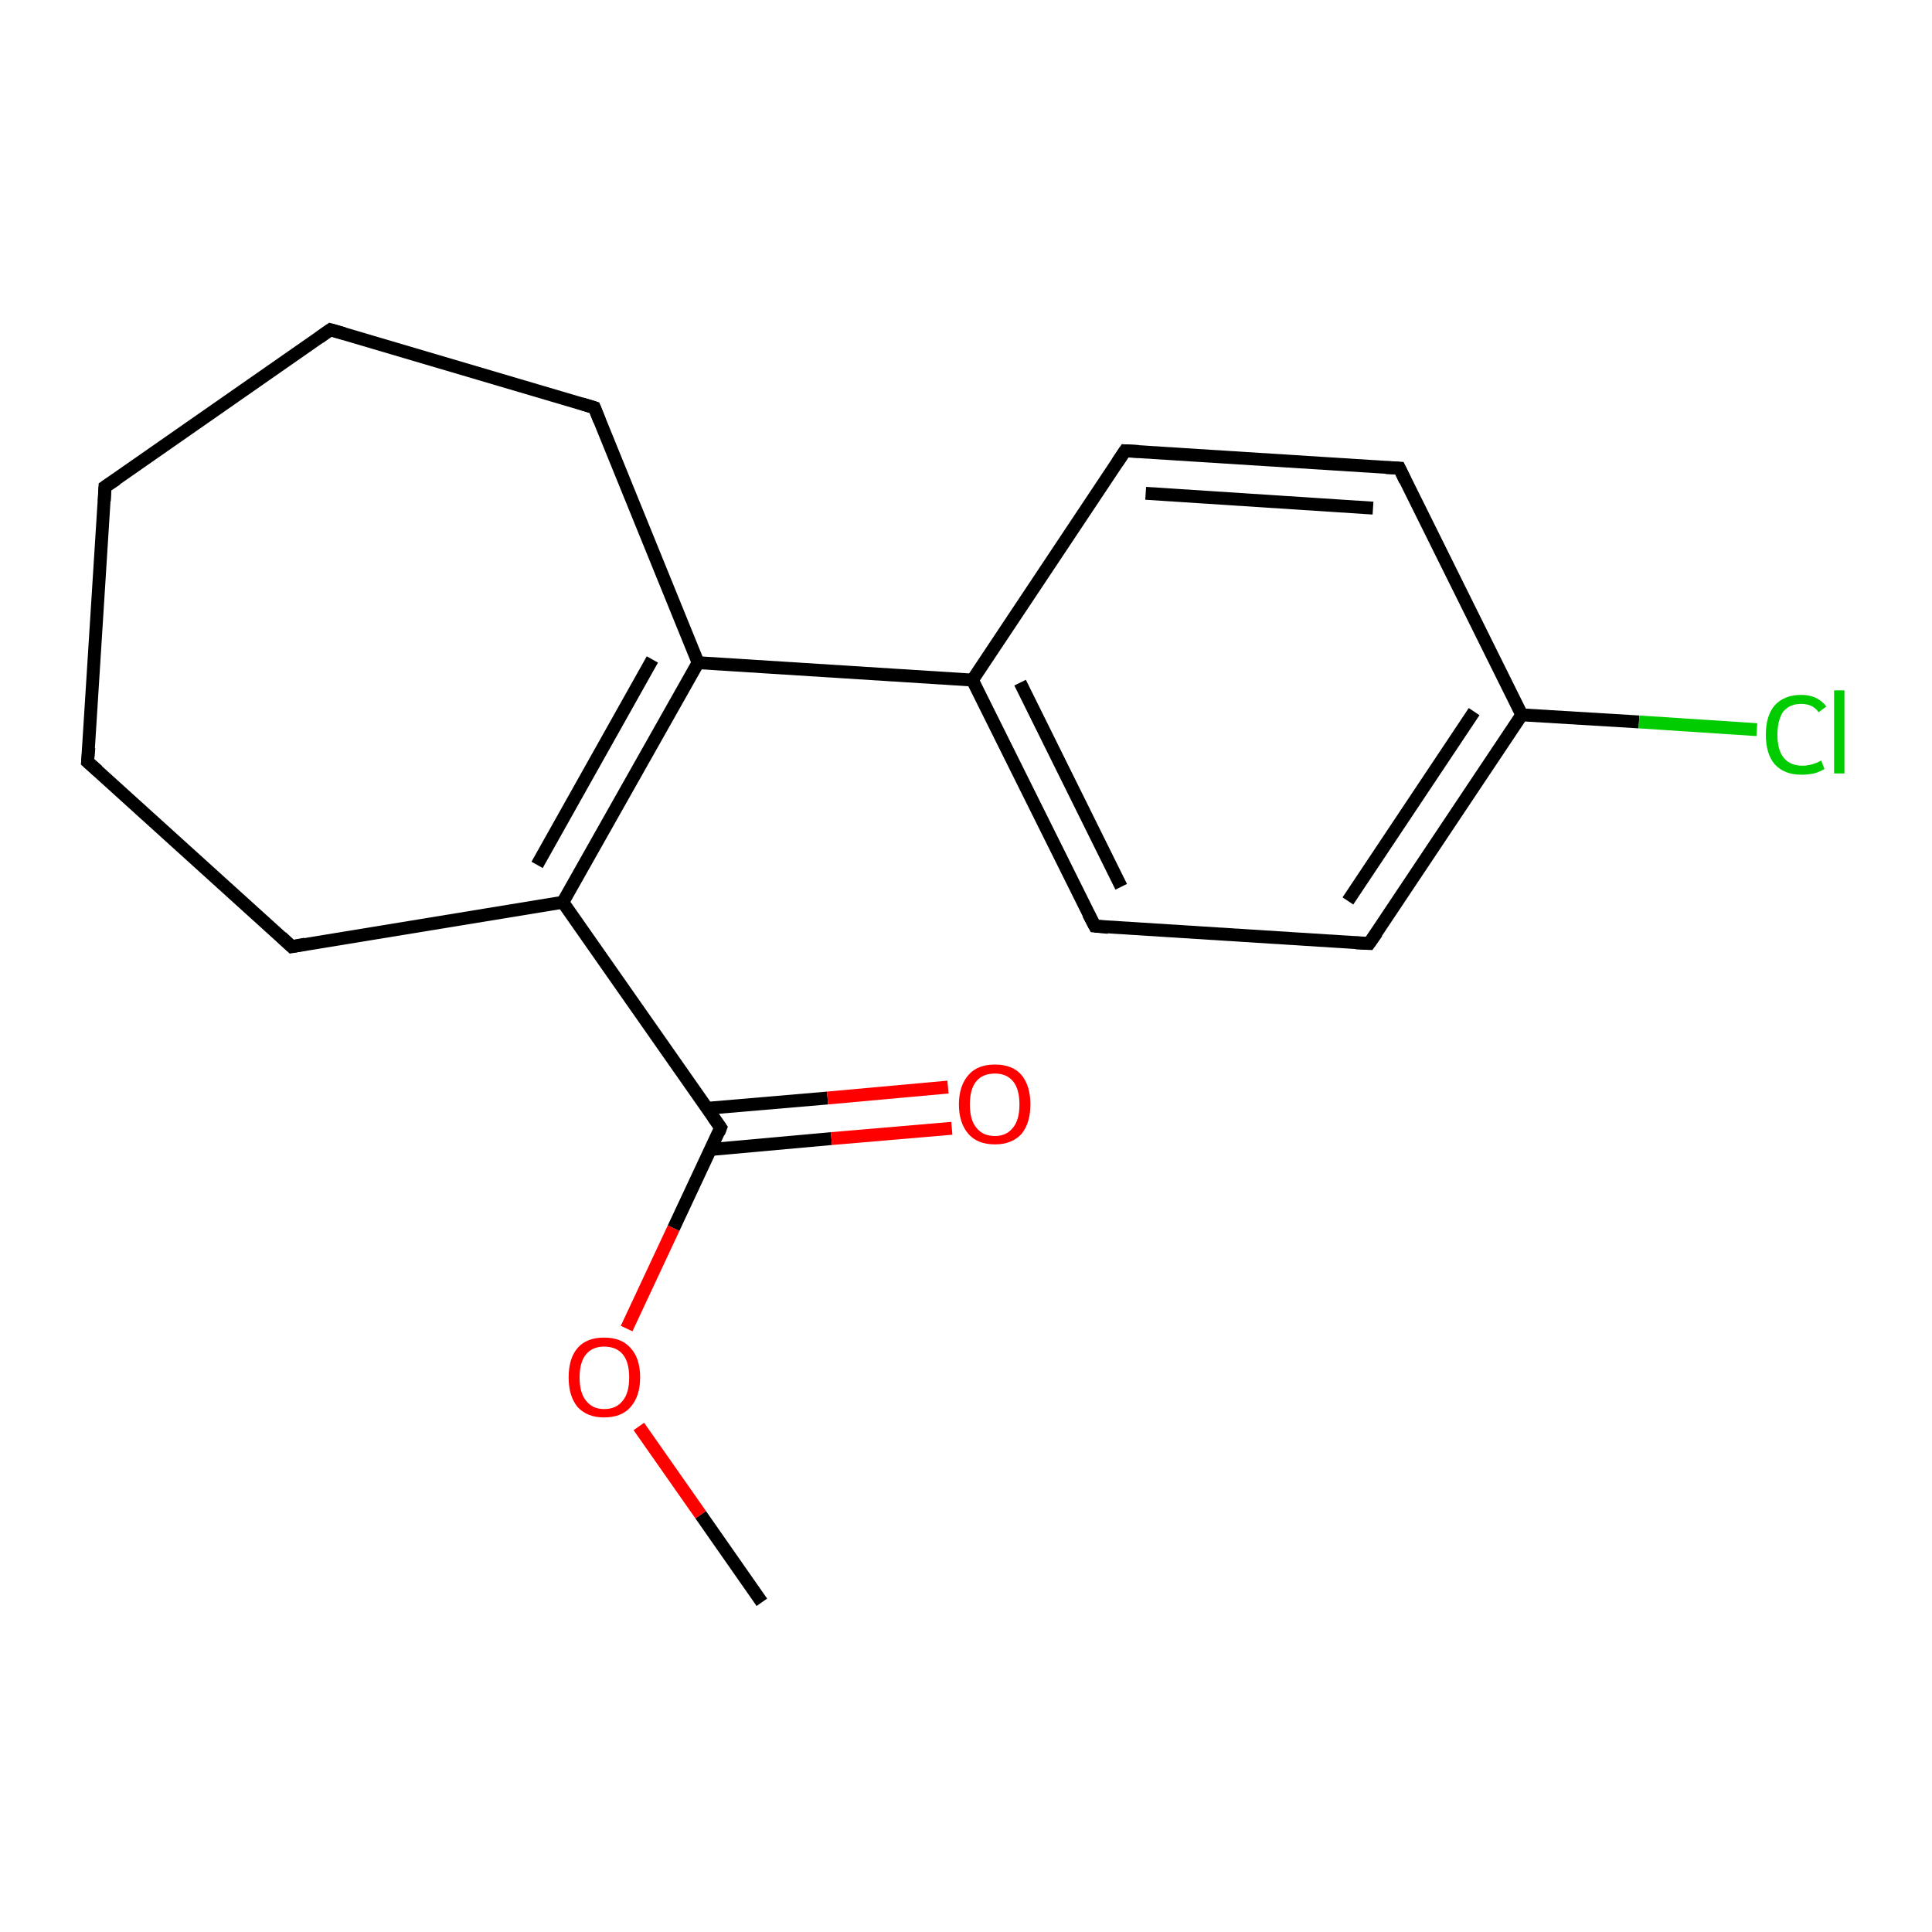 <?xml version='1.0' encoding='iso-8859-1'?>
<svg version='1.1' baseProfile='full'
              xmlns='http://www.w3.org/2000/svg'
                      xmlns:rdkit='http://www.rdkit.org/xml'
                      xmlns:xlink='http://www.w3.org/1999/xlink'
                  xml:space='preserve'
width='300px' height='300px' viewBox='0 0 300 300'>
<!-- END OF HEADER -->
<rect style='opacity:1.0;fill:#FFFFFF;stroke:none' width='300.0' height='300.0' x='0.0' y='0.0'> </rect>
<path class='bond-0 atom-0 atom-1' d='M 118.3,248.8 L 108.8,235.2' style='fill:none;fill-rule:evenodd;stroke:#000000;stroke-width:2.0px;stroke-linecap:butt;stroke-linejoin:miter;stroke-opacity:1' />
<path class='bond-0 atom-0 atom-1' d='M 108.8,235.2 L 99.2,221.5' style='fill:none;fill-rule:evenodd;stroke:#FF0000;stroke-width:2.0px;stroke-linecap:butt;stroke-linejoin:miter;stroke-opacity:1' />
<path class='bond-1 atom-1 atom-2' d='M 97.3,206.3 L 104.6,190.7' style='fill:none;fill-rule:evenodd;stroke:#FF0000;stroke-width:2.0px;stroke-linecap:butt;stroke-linejoin:miter;stroke-opacity:1' />
<path class='bond-1 atom-1 atom-2' d='M 104.6,190.7 L 111.9,175.1' style='fill:none;fill-rule:evenodd;stroke:#000000;stroke-width:2.0px;stroke-linecap:butt;stroke-linejoin:miter;stroke-opacity:1' />
<path class='bond-2 atom-2 atom-3' d='M 110.3,178.5 L 129.1,176.8' style='fill:none;fill-rule:evenodd;stroke:#000000;stroke-width:2.0px;stroke-linecap:butt;stroke-linejoin:miter;stroke-opacity:1' />
<path class='bond-2 atom-2 atom-3' d='M 129.1,176.8 L 147.8,175.2' style='fill:none;fill-rule:evenodd;stroke:#FF0000;stroke-width:2.0px;stroke-linecap:butt;stroke-linejoin:miter;stroke-opacity:1' />
<path class='bond-2 atom-2 atom-3' d='M 109.8,172.1 L 128.5,170.5' style='fill:none;fill-rule:evenodd;stroke:#000000;stroke-width:2.0px;stroke-linecap:butt;stroke-linejoin:miter;stroke-opacity:1' />
<path class='bond-2 atom-2 atom-3' d='M 128.5,170.5 L 147.2,168.8' style='fill:none;fill-rule:evenodd;stroke:#FF0000;stroke-width:2.0px;stroke-linecap:butt;stroke-linejoin:miter;stroke-opacity:1' />
<path class='bond-3 atom-2 atom-4' d='M 111.9,175.1 L 87.4,140.1' style='fill:none;fill-rule:evenodd;stroke:#000000;stroke-width:2.0px;stroke-linecap:butt;stroke-linejoin:miter;stroke-opacity:1' />
<path class='bond-4 atom-4 atom-5' d='M 87.4,140.1 L 108.4,102.9' style='fill:none;fill-rule:evenodd;stroke:#000000;stroke-width:2.0px;stroke-linecap:butt;stroke-linejoin:miter;stroke-opacity:1' />
<path class='bond-4 atom-4 atom-5' d='M 83.4,134.3 L 101.3,102.4' style='fill:none;fill-rule:evenodd;stroke:#000000;stroke-width:2.0px;stroke-linecap:butt;stroke-linejoin:miter;stroke-opacity:1' />
<path class='bond-5 atom-5 atom-6' d='M 108.4,102.9 L 92.3,63.3' style='fill:none;fill-rule:evenodd;stroke:#000000;stroke-width:2.0px;stroke-linecap:butt;stroke-linejoin:miter;stroke-opacity:1' />
<path class='bond-6 atom-6 atom-7' d='M 92.3,63.3 L 51.3,51.2' style='fill:none;fill-rule:evenodd;stroke:#000000;stroke-width:2.0px;stroke-linecap:butt;stroke-linejoin:miter;stroke-opacity:1' />
<path class='bond-7 atom-7 atom-8' d='M 51.3,51.2 L 16.3,75.6' style='fill:none;fill-rule:evenodd;stroke:#000000;stroke-width:2.0px;stroke-linecap:butt;stroke-linejoin:miter;stroke-opacity:1' />
<path class='bond-8 atom-8 atom-9' d='M 16.3,75.6 L 13.6,118.3' style='fill:none;fill-rule:evenodd;stroke:#000000;stroke-width:2.0px;stroke-linecap:butt;stroke-linejoin:miter;stroke-opacity:1' />
<path class='bond-9 atom-9 atom-10' d='M 13.6,118.3 L 45.3,147.0' style='fill:none;fill-rule:evenodd;stroke:#000000;stroke-width:2.0px;stroke-linecap:butt;stroke-linejoin:miter;stroke-opacity:1' />
<path class='bond-10 atom-5 atom-11' d='M 108.4,102.9 L 151.0,105.6' style='fill:none;fill-rule:evenodd;stroke:#000000;stroke-width:2.0px;stroke-linecap:butt;stroke-linejoin:miter;stroke-opacity:1' />
<path class='bond-11 atom-11 atom-12' d='M 151.0,105.6 L 170.0,143.8' style='fill:none;fill-rule:evenodd;stroke:#000000;stroke-width:2.0px;stroke-linecap:butt;stroke-linejoin:miter;stroke-opacity:1' />
<path class='bond-11 atom-11 atom-12' d='M 158.4,106.0 L 174.1,137.7' style='fill:none;fill-rule:evenodd;stroke:#000000;stroke-width:2.0px;stroke-linecap:butt;stroke-linejoin:miter;stroke-opacity:1' />
<path class='bond-12 atom-12 atom-13' d='M 170.0,143.8 L 212.6,146.5' style='fill:none;fill-rule:evenodd;stroke:#000000;stroke-width:2.0px;stroke-linecap:butt;stroke-linejoin:miter;stroke-opacity:1' />
<path class='bond-13 atom-13 atom-14' d='M 212.6,146.5 L 236.3,111.0' style='fill:none;fill-rule:evenodd;stroke:#000000;stroke-width:2.0px;stroke-linecap:butt;stroke-linejoin:miter;stroke-opacity:1' />
<path class='bond-13 atom-13 atom-14' d='M 209.3,139.9 L 228.9,110.5' style='fill:none;fill-rule:evenodd;stroke:#000000;stroke-width:2.0px;stroke-linecap:butt;stroke-linejoin:miter;stroke-opacity:1' />
<path class='bond-14 atom-14 atom-15' d='M 236.3,111.0 L 254.5,112.1' style='fill:none;fill-rule:evenodd;stroke:#000000;stroke-width:2.0px;stroke-linecap:butt;stroke-linejoin:miter;stroke-opacity:1' />
<path class='bond-14 atom-14 atom-15' d='M 254.5,112.1 L 272.8,113.3' style='fill:none;fill-rule:evenodd;stroke:#00CC00;stroke-width:2.0px;stroke-linecap:butt;stroke-linejoin:miter;stroke-opacity:1' />
<path class='bond-15 atom-14 atom-16' d='M 236.3,111.0 L 217.3,72.7' style='fill:none;fill-rule:evenodd;stroke:#000000;stroke-width:2.0px;stroke-linecap:butt;stroke-linejoin:miter;stroke-opacity:1' />
<path class='bond-16 atom-16 atom-17' d='M 217.3,72.7 L 174.7,70.0' style='fill:none;fill-rule:evenodd;stroke:#000000;stroke-width:2.0px;stroke-linecap:butt;stroke-linejoin:miter;stroke-opacity:1' />
<path class='bond-16 atom-16 atom-17' d='M 213.2,78.9 L 177.9,76.6' style='fill:none;fill-rule:evenodd;stroke:#000000;stroke-width:2.0px;stroke-linecap:butt;stroke-linejoin:miter;stroke-opacity:1' />
<path class='bond-17 atom-10 atom-4' d='M 45.3,147.0 L 87.4,140.1' style='fill:none;fill-rule:evenodd;stroke:#000000;stroke-width:2.0px;stroke-linecap:butt;stroke-linejoin:miter;stroke-opacity:1' />
<path class='bond-18 atom-17 atom-11' d='M 174.7,70.0 L 151.0,105.6' style='fill:none;fill-rule:evenodd;stroke:#000000;stroke-width:2.0px;stroke-linecap:butt;stroke-linejoin:miter;stroke-opacity:1' />
<path d='M 111.6,175.9 L 111.9,175.1 L 110.7,173.4' style='fill:none;stroke:#000000;stroke-width:2.0px;stroke-linecap:butt;stroke-linejoin:miter;stroke-opacity:1;' />
<path d='M 93.1,65.3 L 92.3,63.3 L 90.3,62.7' style='fill:none;stroke:#000000;stroke-width:2.0px;stroke-linecap:butt;stroke-linejoin:miter;stroke-opacity:1;' />
<path d='M 53.4,51.8 L 51.3,51.2 L 49.6,52.4' style='fill:none;stroke:#000000;stroke-width:2.0px;stroke-linecap:butt;stroke-linejoin:miter;stroke-opacity:1;' />
<path d='M 18.1,74.4 L 16.3,75.6 L 16.2,77.8' style='fill:none;stroke:#000000;stroke-width:2.0px;stroke-linecap:butt;stroke-linejoin:miter;stroke-opacity:1;' />
<path d='M 13.8,116.1 L 13.6,118.3 L 15.2,119.7' style='fill:none;stroke:#000000;stroke-width:2.0px;stroke-linecap:butt;stroke-linejoin:miter;stroke-opacity:1;' />
<path d='M 43.7,145.5 L 45.3,147.0 L 47.4,146.6' style='fill:none;stroke:#000000;stroke-width:2.0px;stroke-linecap:butt;stroke-linejoin:miter;stroke-opacity:1;' />
<path d='M 169.0,141.9 L 170.0,143.8 L 172.1,144.0' style='fill:none;stroke:#000000;stroke-width:2.0px;stroke-linecap:butt;stroke-linejoin:miter;stroke-opacity:1;' />
<path d='M 210.5,146.4 L 212.6,146.5 L 213.8,144.8' style='fill:none;stroke:#000000;stroke-width:2.0px;stroke-linecap:butt;stroke-linejoin:miter;stroke-opacity:1;' />
<path d='M 218.2,74.6 L 217.3,72.7 L 215.2,72.6' style='fill:none;stroke:#000000;stroke-width:2.0px;stroke-linecap:butt;stroke-linejoin:miter;stroke-opacity:1;' />
<path d='M 176.8,70.1 L 174.7,70.0 L 173.5,71.8' style='fill:none;stroke:#000000;stroke-width:2.0px;stroke-linecap:butt;stroke-linejoin:miter;stroke-opacity:1;' />
<path class='atom-1' d='M 88.3 213.9
Q 88.3 210.9, 89.7 209.3
Q 91.1 207.7, 93.8 207.7
Q 96.5 207.7, 97.9 209.3
Q 99.4 210.9, 99.4 213.9
Q 99.4 216.8, 97.9 218.5
Q 96.5 220.1, 93.8 220.1
Q 91.2 220.1, 89.7 218.5
Q 88.3 216.8, 88.3 213.9
M 93.8 218.8
Q 95.7 218.8, 96.7 217.5
Q 97.7 216.3, 97.7 213.9
Q 97.7 211.5, 96.7 210.3
Q 95.7 209.1, 93.8 209.1
Q 92.0 209.1, 91.0 210.3
Q 90.0 211.5, 90.0 213.9
Q 90.0 216.3, 91.0 217.5
Q 92.0 218.8, 93.8 218.8
' fill='#FF0000'/>
<path class='atom-3' d='M 148.9 171.5
Q 148.9 168.6, 150.4 166.9
Q 151.8 165.3, 154.5 165.3
Q 157.2 165.3, 158.6 166.9
Q 160.0 168.6, 160.0 171.5
Q 160.0 174.4, 158.6 176.1
Q 157.1 177.7, 154.5 177.7
Q 151.8 177.7, 150.4 176.1
Q 148.9 174.4, 148.9 171.5
M 154.5 176.4
Q 156.3 176.4, 157.3 175.1
Q 158.3 173.9, 158.3 171.5
Q 158.3 169.1, 157.3 167.9
Q 156.3 166.7, 154.5 166.7
Q 152.6 166.7, 151.6 167.9
Q 150.6 169.1, 150.6 171.5
Q 150.6 173.9, 151.6 175.1
Q 152.6 176.4, 154.5 176.4
' fill='#FF0000'/>
<path class='atom-15' d='M 274.2 114.1
Q 274.2 111.1, 275.6 109.5
Q 277.1 107.9, 279.7 107.9
Q 282.2 107.9, 283.6 109.7
L 282.4 110.6
Q 281.5 109.3, 279.7 109.3
Q 277.9 109.3, 276.9 110.5
Q 276.0 111.8, 276.0 114.1
Q 276.0 116.5, 277.0 117.7
Q 278.0 118.9, 279.9 118.9
Q 281.3 118.9, 282.8 118.1
L 283.3 119.4
Q 282.7 119.8, 281.7 120.1
Q 280.7 120.3, 279.7 120.3
Q 277.1 120.3, 275.6 118.7
Q 274.2 117.1, 274.2 114.1
' fill='#00CC00'/>
<path class='atom-15' d='M 284.8 107.2
L 286.4 107.2
L 286.4 120.1
L 284.8 120.1
L 284.8 107.2
' fill='#00CC00'/>
</svg>
